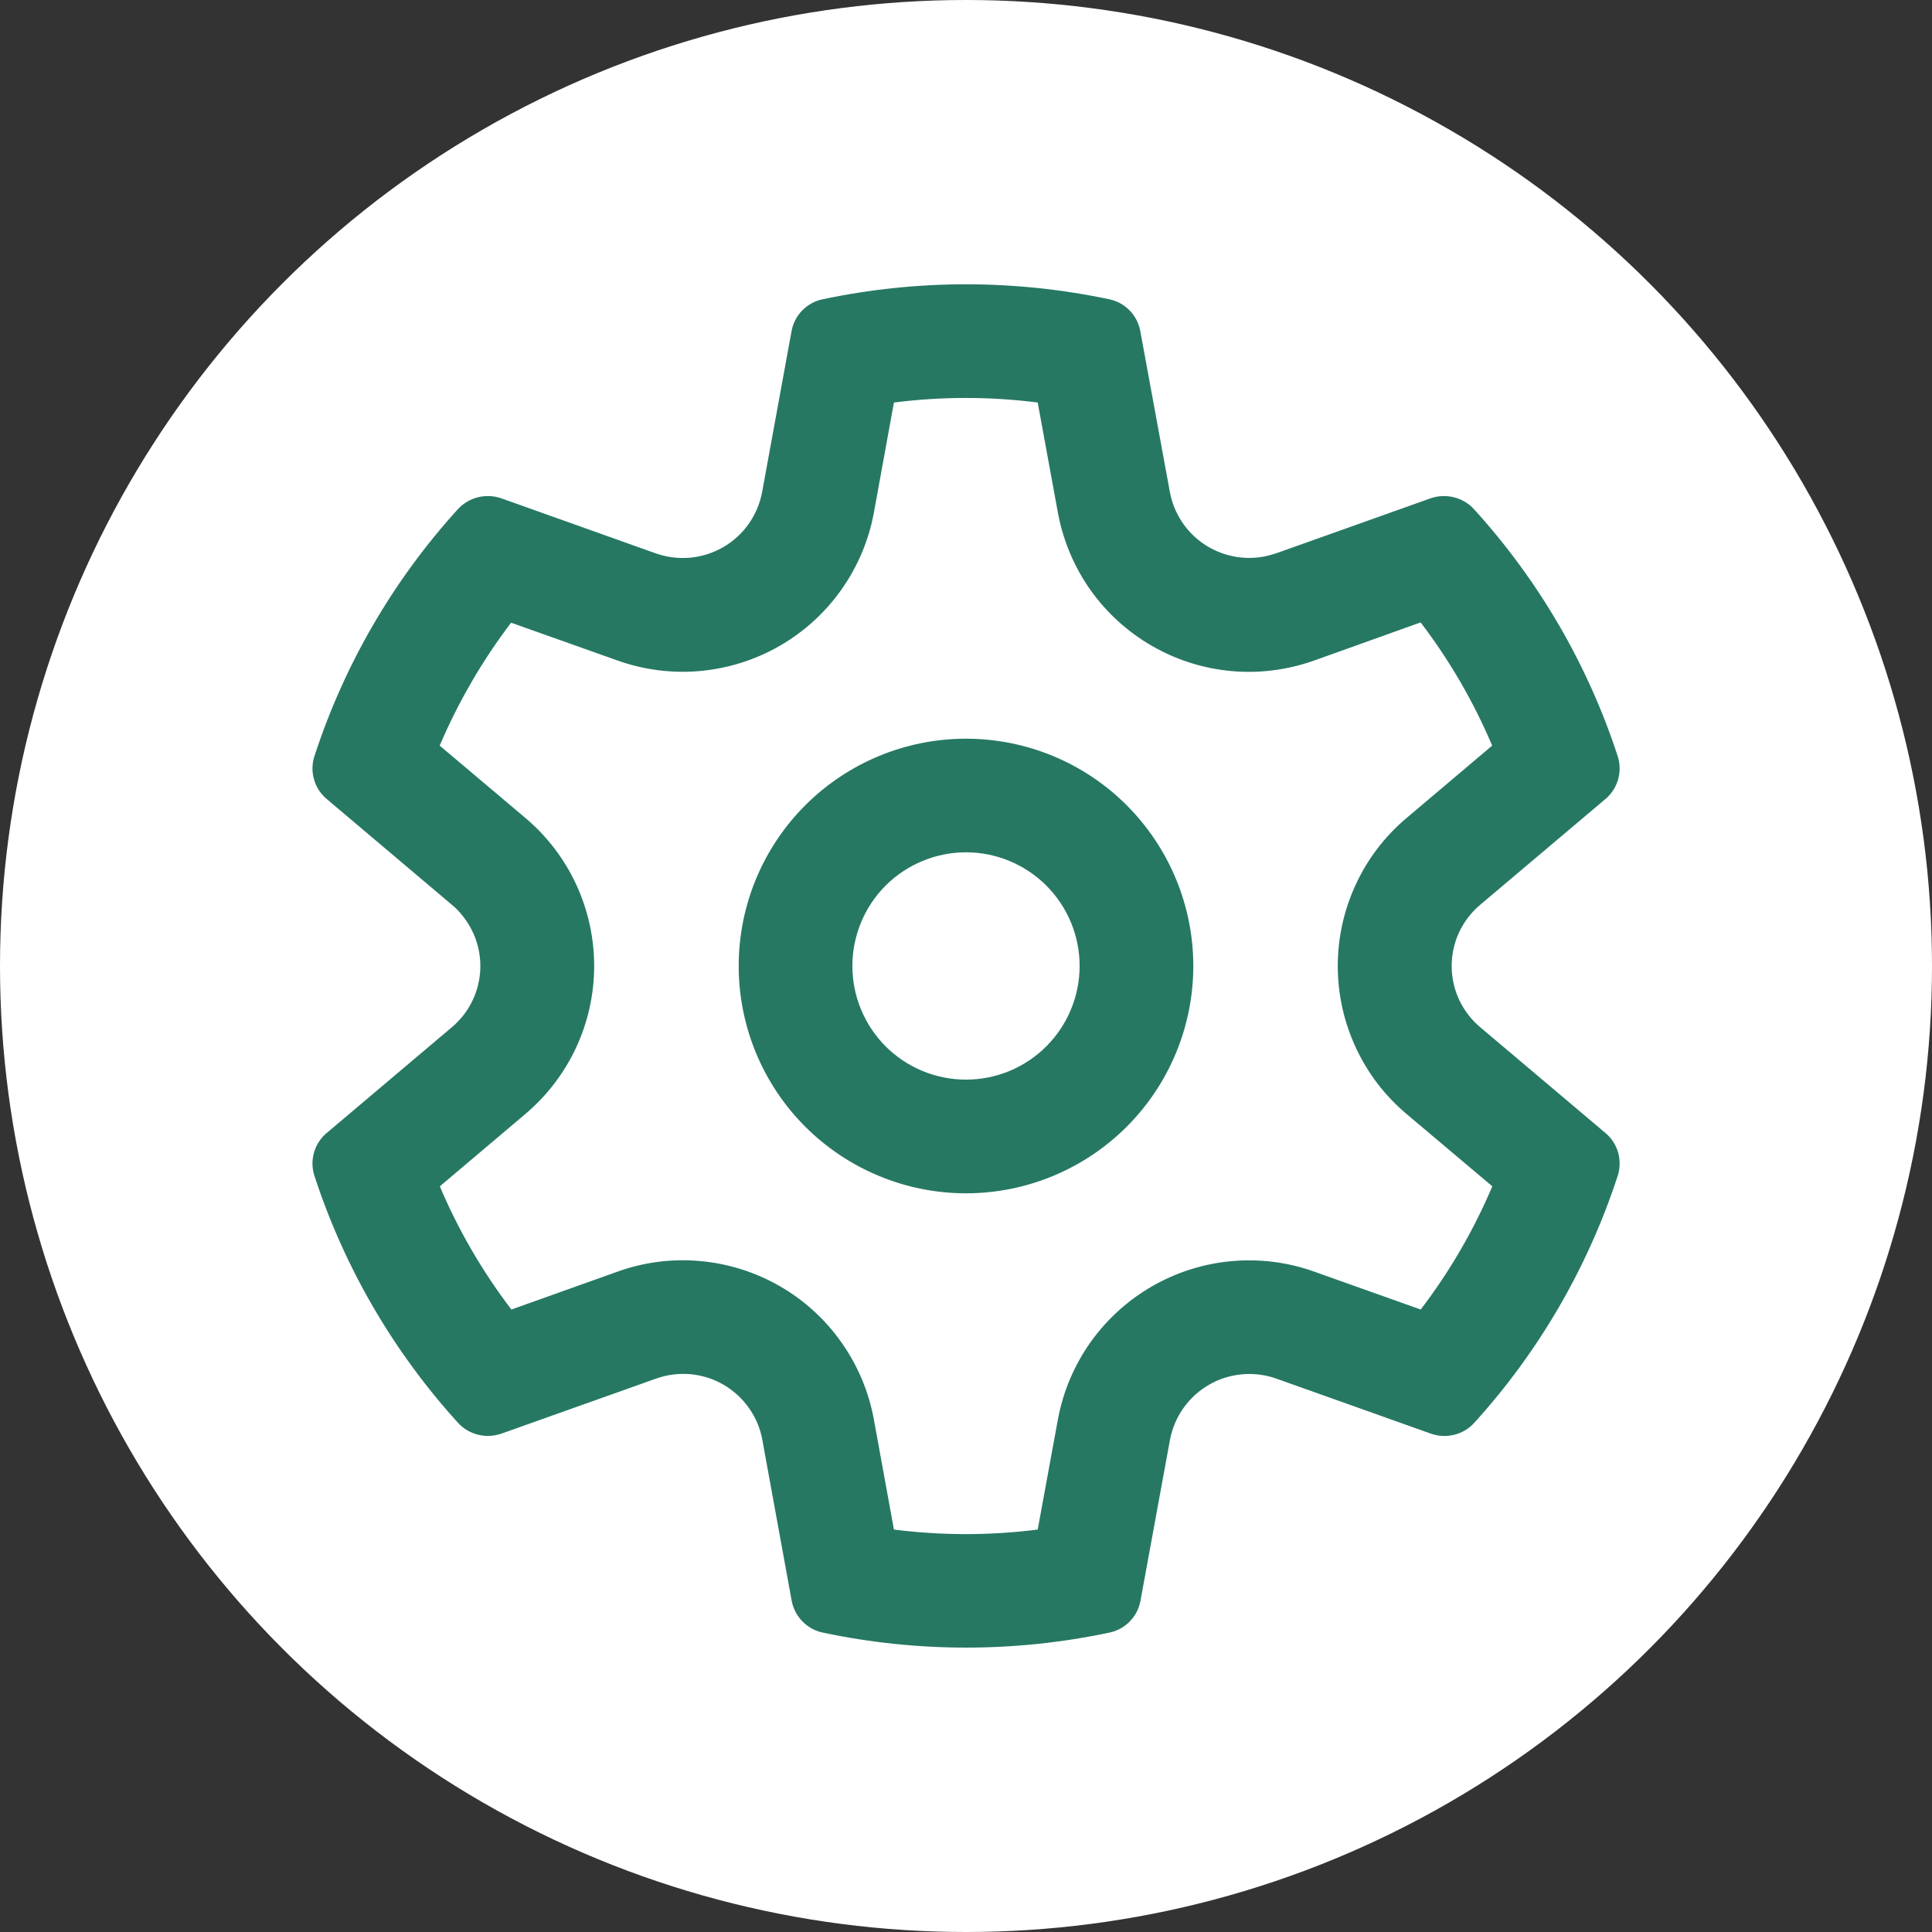 <svg width="26" height="26" viewBox="0 0 26 26" fill="none" xmlns="http://www.w3.org/2000/svg">
<rect x="0" y="0" width="26" height="26" fill="#333333" stroke="none"/>
<circle cx="13" cy="13" r="13" fill="white"/>
<path d="M13 9.941C12.189 9.941 11.411 10.263 10.837 10.837C10.263 11.411 9.941 12.189 9.941 13C9.941 13.811 10.263 14.589 10.837 15.163C11.411 15.736 12.189 16.059 13 16.059C13.811 16.059 14.589 15.736 15.163 15.163C15.736 14.589 16.059 13.811 16.059 13C16.059 12.189 15.736 11.411 15.163 10.837C14.589 10.263 13.811 9.941 13 9.941ZM11.471 13C11.471 12.594 11.632 12.205 11.918 11.918C12.205 11.632 12.594 11.47 13 11.47C13.406 11.47 13.795 11.632 14.081 11.918C14.368 12.205 14.529 12.594 14.529 13C14.529 13.405 14.368 13.794 14.081 14.081C13.795 14.368 13.406 14.529 13 14.529C12.594 14.529 12.205 14.368 11.918 14.081C11.632 13.794 11.471 13.405 11.471 13ZM17.004 7.491C16.722 7.542 16.431 7.479 16.195 7.317C15.959 7.155 15.797 6.905 15.744 6.624L15.346 4.458C15.327 4.352 15.277 4.255 15.202 4.178C15.127 4.101 15.031 4.048 14.925 4.027C13.655 3.759 12.343 3.759 11.073 4.027C10.968 4.048 10.871 4.101 10.796 4.178C10.721 4.255 10.671 4.352 10.652 4.458L10.256 6.624C10.227 6.778 10.165 6.924 10.074 7.052C9.984 7.18 9.866 7.287 9.73 7.365C9.594 7.443 9.443 7.491 9.286 7.505C9.13 7.519 8.973 7.499 8.825 7.447L6.746 6.706C6.645 6.671 6.536 6.666 6.432 6.692C6.329 6.718 6.235 6.773 6.162 6.852C5.291 7.811 4.633 8.943 4.232 10.175C4.198 10.277 4.196 10.386 4.226 10.489C4.255 10.593 4.315 10.684 4.397 10.753L6.082 12.177C6.128 12.215 6.17 12.256 6.206 12.301C6.298 12.409 6.368 12.534 6.412 12.669C6.456 12.804 6.472 12.946 6.461 13.088C6.449 13.229 6.41 13.367 6.345 13.493C6.28 13.619 6.191 13.731 6.082 13.823L4.397 15.247C4.315 15.315 4.255 15.407 4.226 15.51C4.196 15.613 4.198 15.723 4.232 15.825C4.634 17.056 5.292 18.189 6.164 19.148C6.236 19.227 6.33 19.282 6.434 19.308C6.538 19.334 6.647 19.328 6.748 19.293L8.828 18.553C8.976 18.5 9.133 18.48 9.29 18.493C9.446 18.507 9.598 18.555 9.734 18.633C9.87 18.712 9.988 18.819 10.078 18.947C10.169 19.075 10.231 19.221 10.259 19.376L10.654 21.542C10.694 21.756 10.86 21.927 11.074 21.971C12.345 22.24 13.658 22.24 14.929 21.971C15.033 21.95 15.129 21.897 15.204 21.821C15.279 21.744 15.329 21.647 15.348 21.542L15.745 19.376C15.774 19.222 15.836 19.076 15.927 18.948C16.018 18.82 16.135 18.713 16.271 18.635C16.407 18.556 16.559 18.509 16.715 18.495C16.872 18.481 17.029 18.5 17.177 18.553L19.255 19.293C19.462 19.367 19.693 19.309 19.84 19.148C20.71 18.189 21.368 17.056 21.77 15.825C21.803 15.723 21.805 15.613 21.776 15.51C21.746 15.407 21.687 15.315 21.605 15.247L19.919 13.823C19.799 13.722 19.703 13.596 19.636 13.454C19.57 13.312 19.536 13.157 19.536 13C19.536 12.843 19.57 12.688 19.636 12.546C19.703 12.404 19.799 12.278 19.919 12.177L21.605 10.753C21.687 10.684 21.746 10.593 21.776 10.489C21.805 10.386 21.803 10.277 21.77 10.175C21.367 8.943 20.708 7.811 19.836 6.852C19.764 6.773 19.67 6.718 19.566 6.692C19.462 6.666 19.353 6.671 19.252 6.706L17.172 7.447C17.117 7.465 17.06 7.48 17.002 7.492M6.878 8.38L8.311 8.889C8.667 9.016 9.047 9.064 9.424 9.03C9.801 8.995 10.166 8.88 10.494 8.691C10.822 8.502 11.105 8.244 11.323 7.935C11.542 7.626 11.691 7.273 11.76 6.901L12.03 5.417C12.673 5.335 13.323 5.335 13.965 5.417L14.237 6.901C14.306 7.273 14.454 7.626 14.672 7.936C14.891 8.245 15.174 8.503 15.502 8.692C15.83 8.881 16.195 8.997 16.572 9.031C16.95 9.065 17.329 9.016 17.686 8.889L19.118 8.376C19.509 8.889 19.83 9.442 20.081 10.034L18.928 11.009C18.638 11.253 18.405 11.558 18.246 11.902C18.086 12.246 18.003 12.621 18.003 13C18.003 13.379 18.086 13.754 18.246 14.098C18.405 14.442 18.638 14.747 18.928 14.991L20.083 15.965C19.832 16.556 19.509 17.113 19.119 17.623L17.686 17.113C17.329 16.985 16.95 16.938 16.573 16.972C16.196 17.006 15.831 17.122 15.503 17.311C15.175 17.5 14.892 17.758 14.673 18.067C14.455 18.376 14.306 18.729 14.237 19.101L13.965 20.584C13.323 20.666 12.673 20.666 12.03 20.584L11.76 19.101C11.691 18.728 11.543 18.375 11.324 18.066C11.106 17.756 10.823 17.498 10.495 17.309C10.167 17.12 9.802 17.005 9.425 16.971C9.047 16.936 8.667 16.985 8.311 17.113L6.882 17.623C6.493 17.113 6.169 16.556 5.919 15.965L7.072 14.99C7.361 14.745 7.594 14.44 7.754 14.096C7.913 13.753 7.996 13.378 7.996 12.999C7.996 12.62 7.913 12.246 7.754 11.902C7.594 11.558 7.361 11.253 7.072 11.009L5.917 10.034C6.17 9.442 6.491 8.889 6.881 8.376" fill="#267863"/>
</svg>
